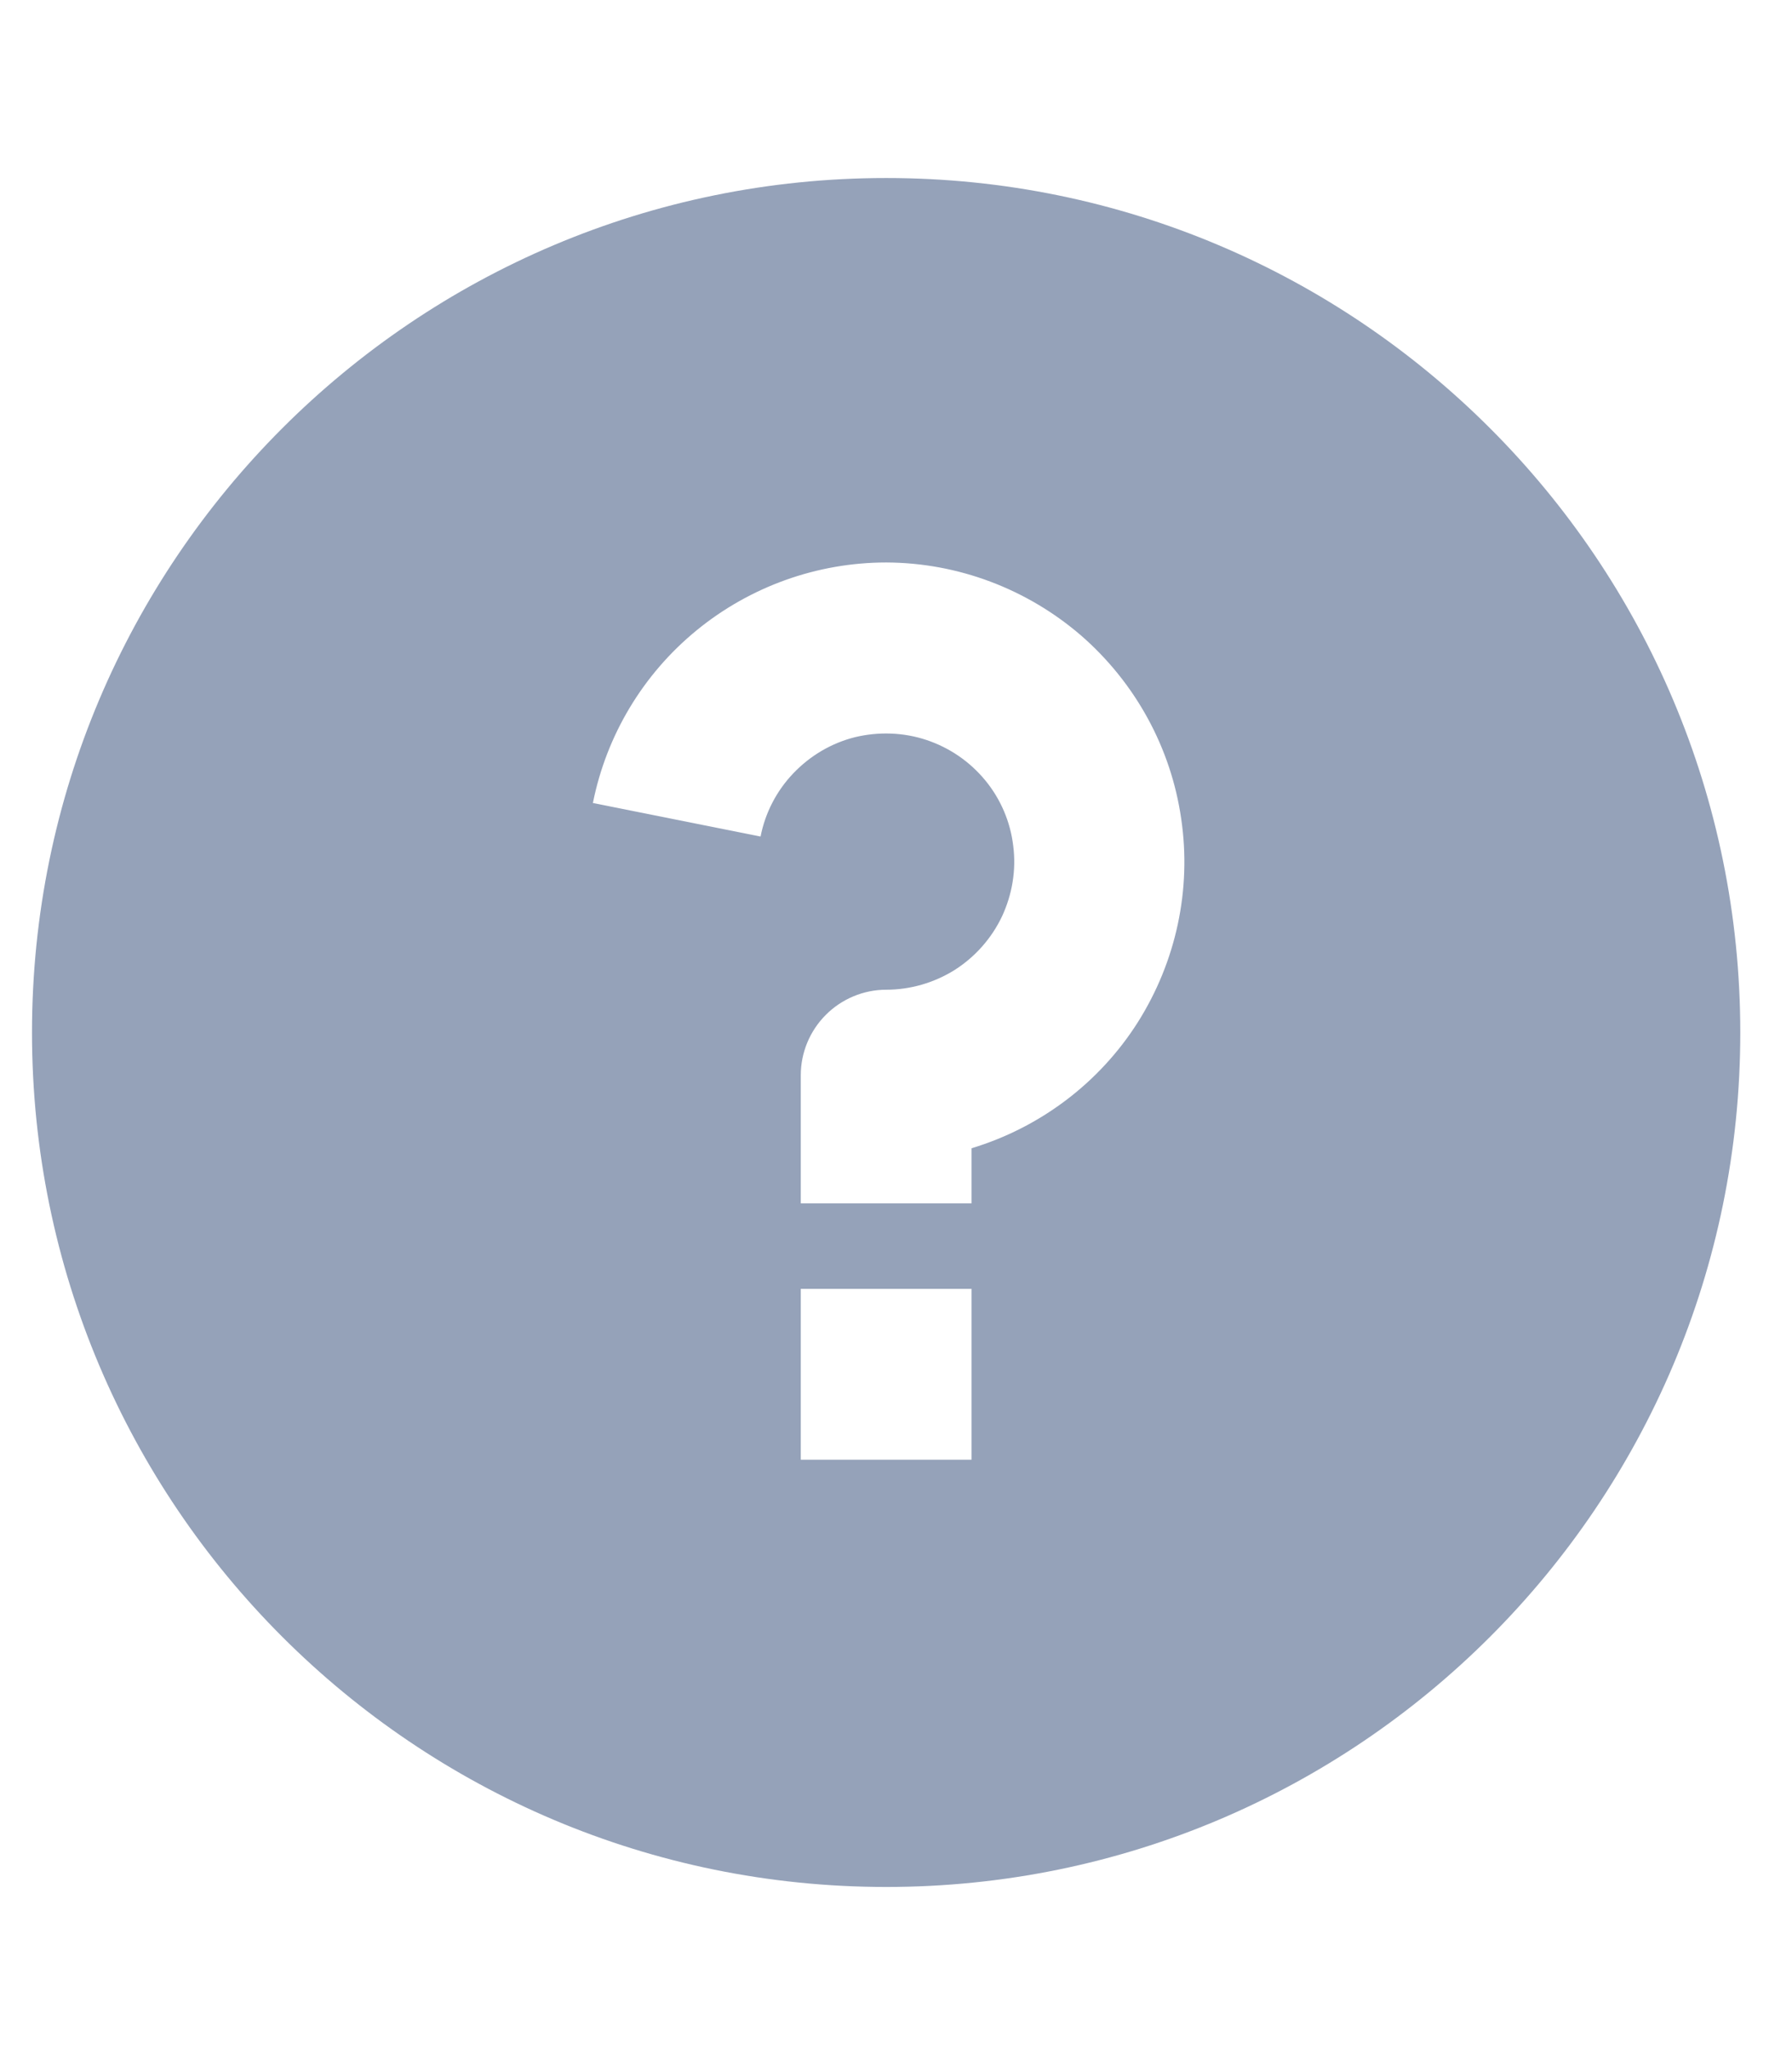 <svg width="7" height="8" viewBox="0 0 7 8" fill="none" xmlns="http://www.w3.org/2000/svg">
<path d="M3.462 7.367C1.619 7.367 0.125 5.874 0.125 4.031C0.125 2.189 1.619 0.695 3.462 0.695C5.304 0.695 6.798 2.189 6.798 4.031C6.798 5.874 5.304 7.367 3.462 7.367ZM3.128 5.032V5.699H3.795V5.032H3.128ZM3.795 4.483C4.063 4.402 4.294 4.228 4.444 3.992C4.594 3.755 4.655 3.473 4.614 3.196C4.574 2.919 4.435 2.666 4.224 2.482C4.012 2.299 3.742 2.197 3.462 2.196C3.192 2.196 2.93 2.29 2.721 2.461C2.512 2.632 2.369 2.87 2.316 3.135L2.971 3.266C2.989 3.173 3.034 3.087 3.099 3.019C3.165 2.95 3.248 2.901 3.34 2.878C3.432 2.856 3.529 2.859 3.619 2.889C3.709 2.919 3.788 2.973 3.849 3.047C3.909 3.12 3.947 3.209 3.958 3.303C3.97 3.397 3.954 3.492 3.914 3.578C3.873 3.664 3.809 3.736 3.729 3.787C3.649 3.837 3.556 3.864 3.462 3.864C3.373 3.864 3.288 3.9 3.226 3.962C3.163 4.025 3.128 4.11 3.128 4.198V4.698H3.795V4.483Z" fill="#95A2B9"/>
</svg>
